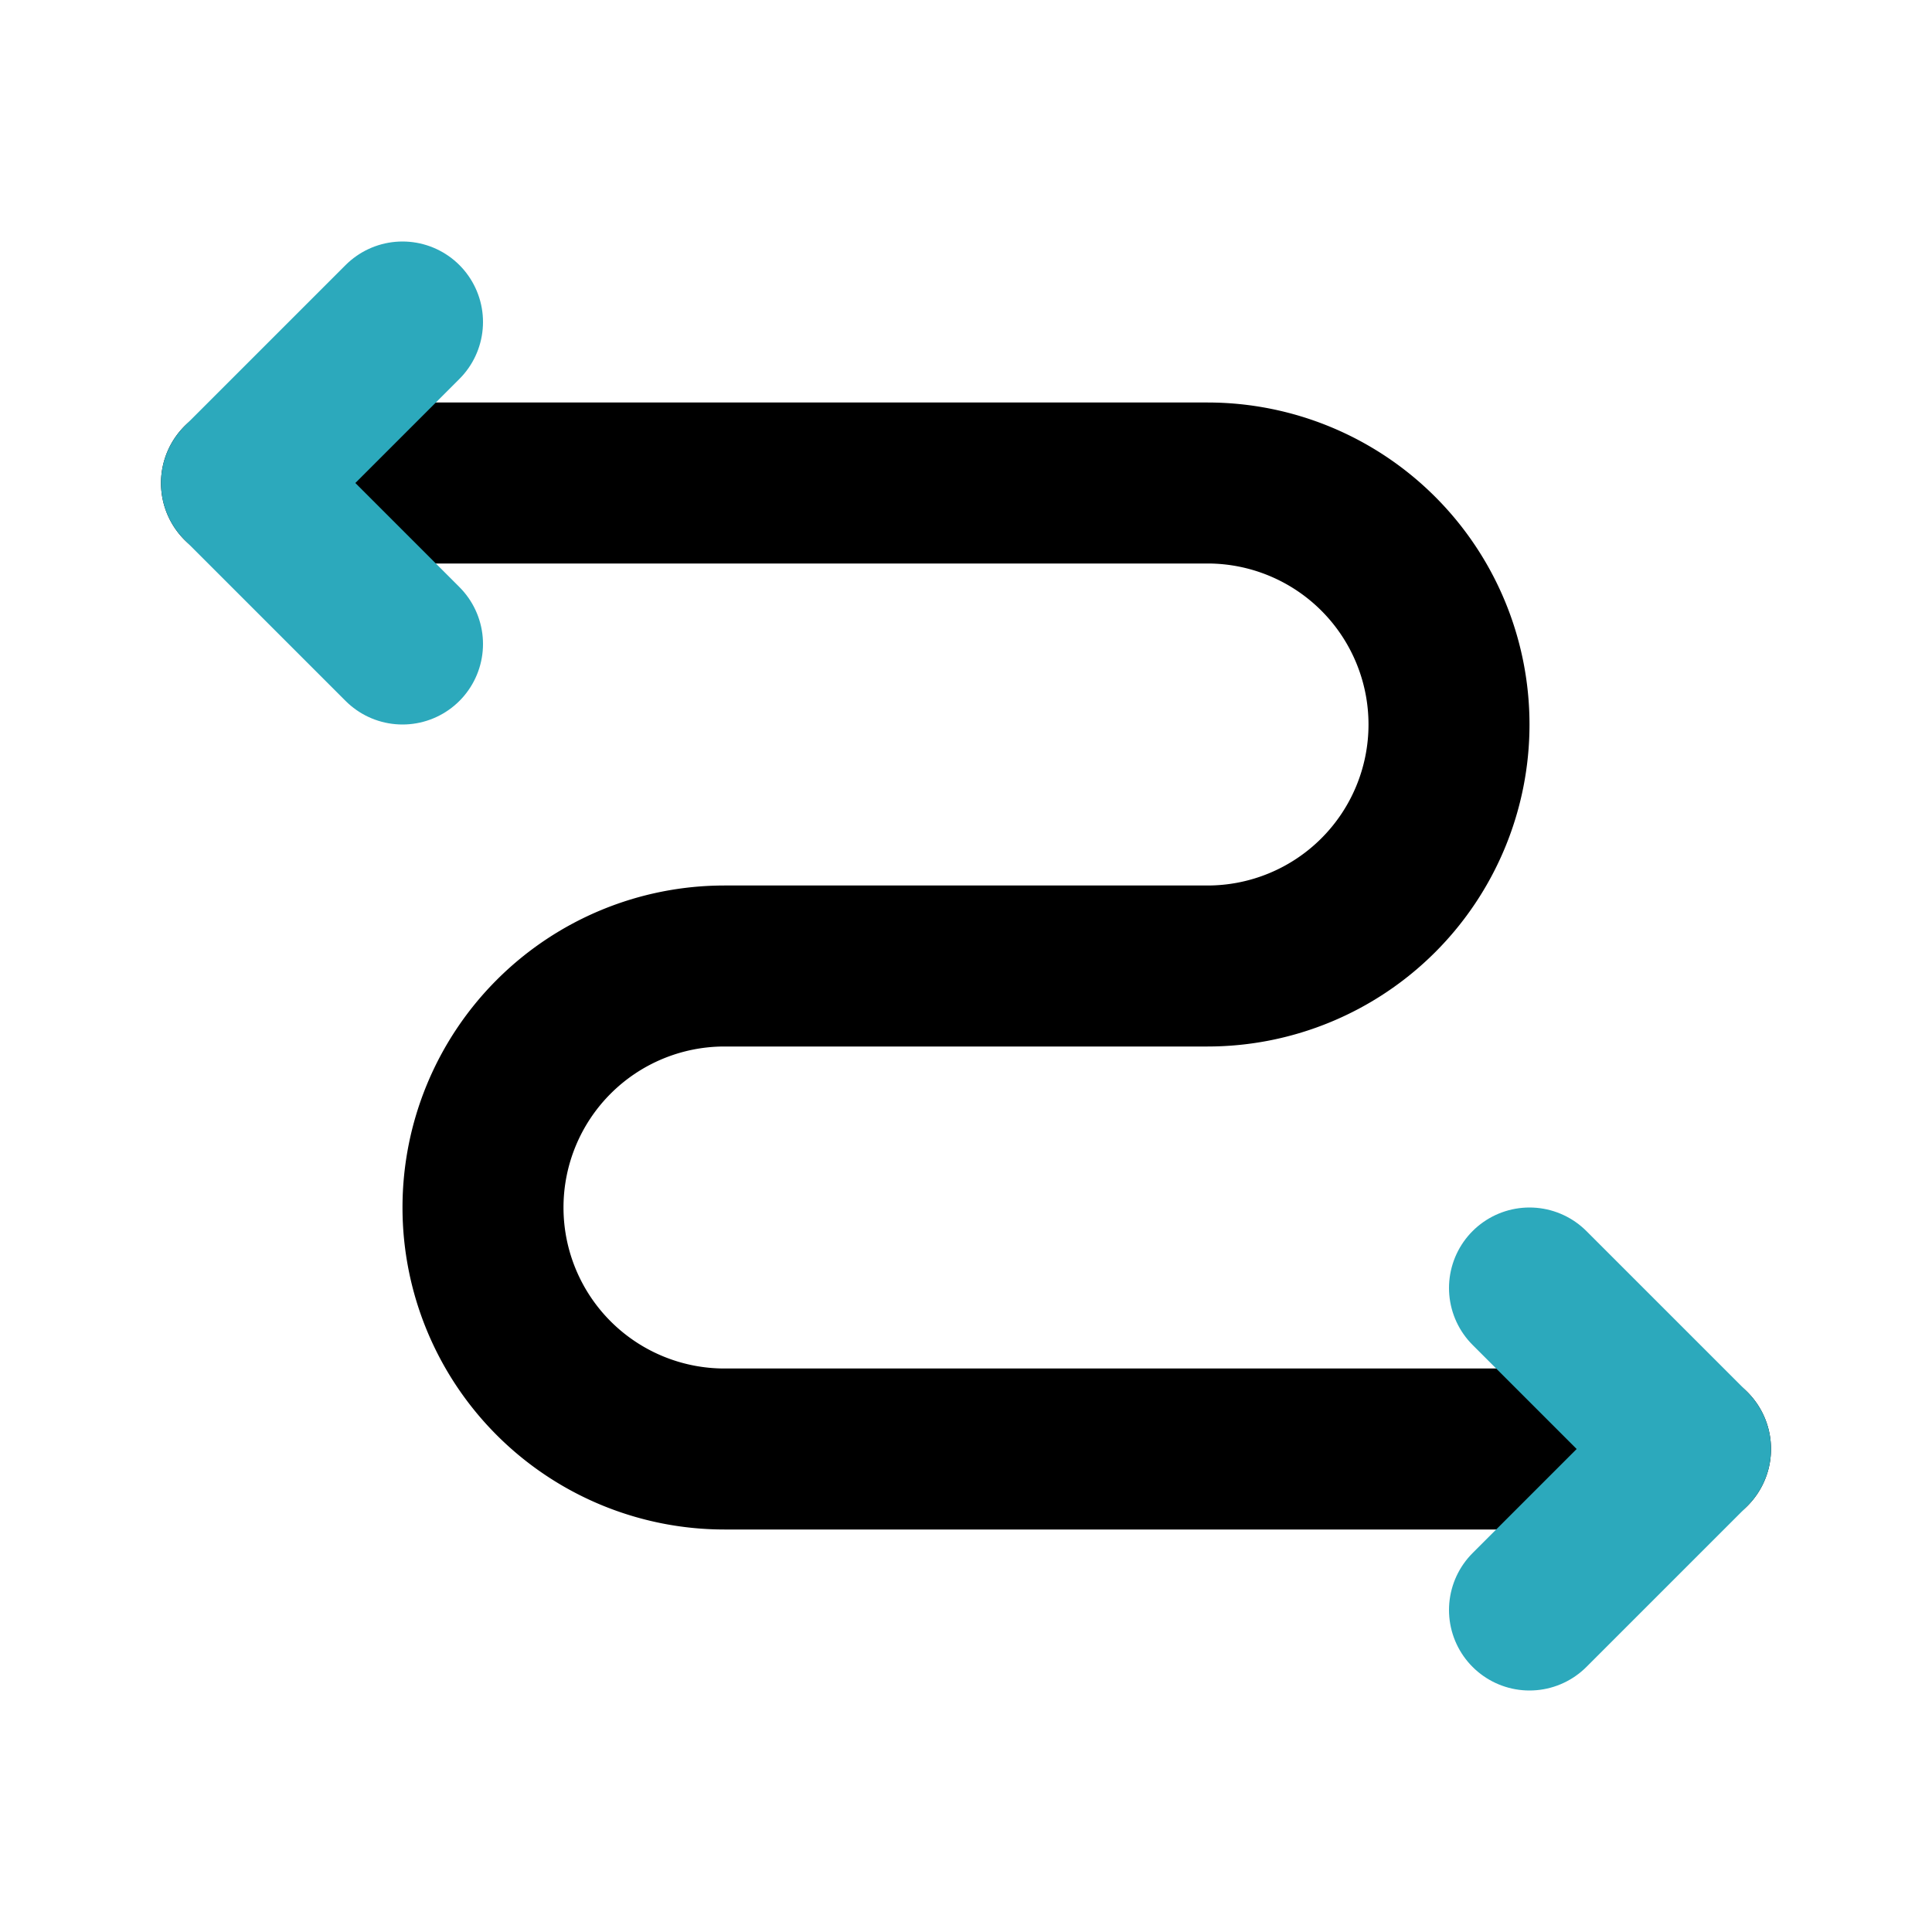<?xml version="1.0" encoding="utf-8"?><!-- Uploaded to: SVG Repo, www.svgrepo.com, Generator: SVG Repo Mixer Tools -->
<svg fill="#000000" width="800px" height="800px" viewBox="0 0 24 24" id="zig-zag-left-right-arrow" data-name="Line Color" xmlns="http://www.w3.org/2000/svg" class="icon line-color"><path id="primary" d="M21,18H9a3,3,0,0,1-3-3H6a3,3,0,0,1,3-3h6a3,3,0,0,0,3-3h0a3,3,0,0,0-3-3H3" style="fill: none; stroke: rgb(0, 0, 0); stroke-linecap: round; stroke-linejoin: round; stroke-width: 2;"></path><polyline id="secondary" points="19 20 21 18 19 16" style="fill: none; stroke: rgb(44, 169, 188); stroke-linecap: round; stroke-linejoin: round; stroke-width: 2;"></polyline><polyline id="secondary-2" data-name="secondary" points="5 4 3 6 5 8" style="fill: none; stroke: rgb(44, 169, 188); stroke-linecap: round; stroke-linejoin: round; stroke-width: 2;"></polyline></svg>